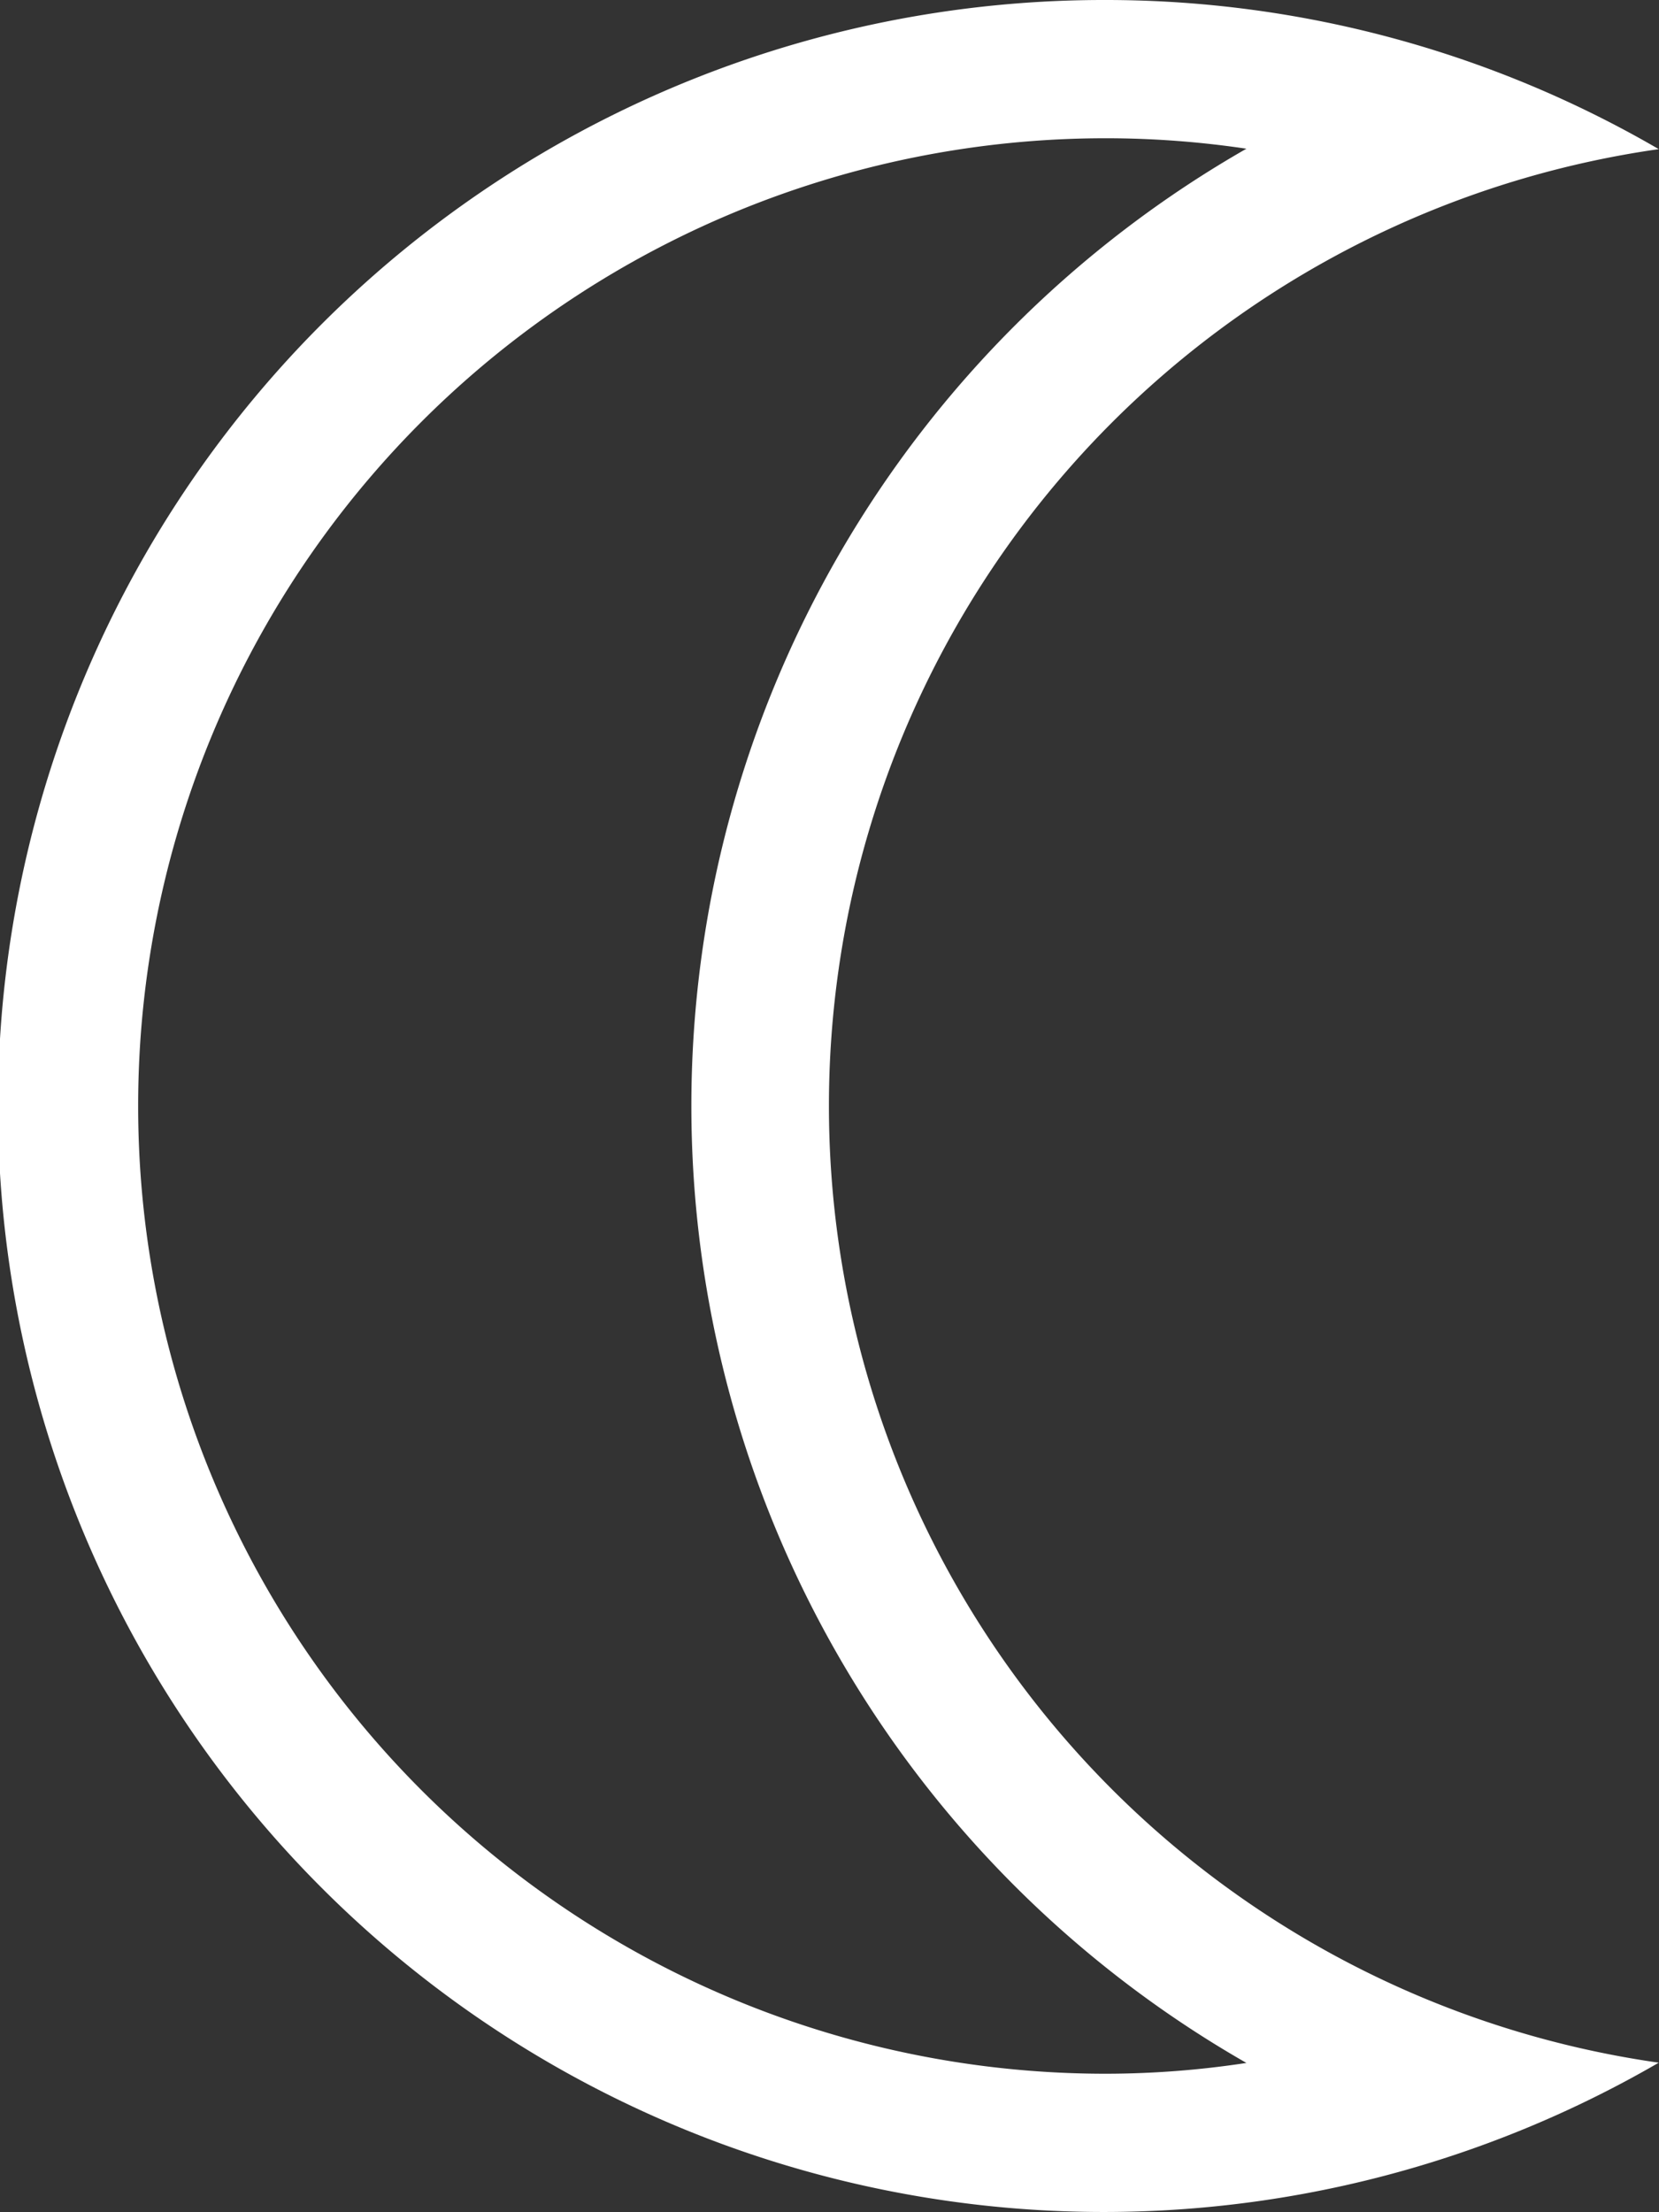 <svg id="グループ_1697" data-name="グループ 1697" xmlns="http://www.w3.org/2000/svg" xmlns:xlink="http://www.w3.org/1999/xlink" width="19.502" height="26" viewBox="0 0 19.502 26">
  <rect x="0" y="0" width="19.502" height="26" fill="#333333" stroke="none"/>
  <defs>
    <clipPath id="clip-path">
      <rect id="長方形_1951" data-name="長方形 1951" width="19.502" height="26" fill="#fff"/>
    </clipPath>
  </defs>
  <g id="グループ_1690" data-name="グループ 1690" clip-path="url(#clip-path)">
    <path id="パス_591" data-name="パス 591" d="M13,1.625a11.23,11.23,0,0,1,1.653.123,12.961,12.961,0,0,0,0,22.5A11.012,11.012,0,0,1,13,24.375a11.375,11.375,0,0,1,0-22.75M13,0a13,13,0,1,0,6.5,24.245,11.36,11.36,0,0,1,0-22.492A12.933,12.933,0,0,0,13,0" transform="translate(-0.001)" fill="#fff" fill-rule="evenodd"/>
  </g>
</svg>
